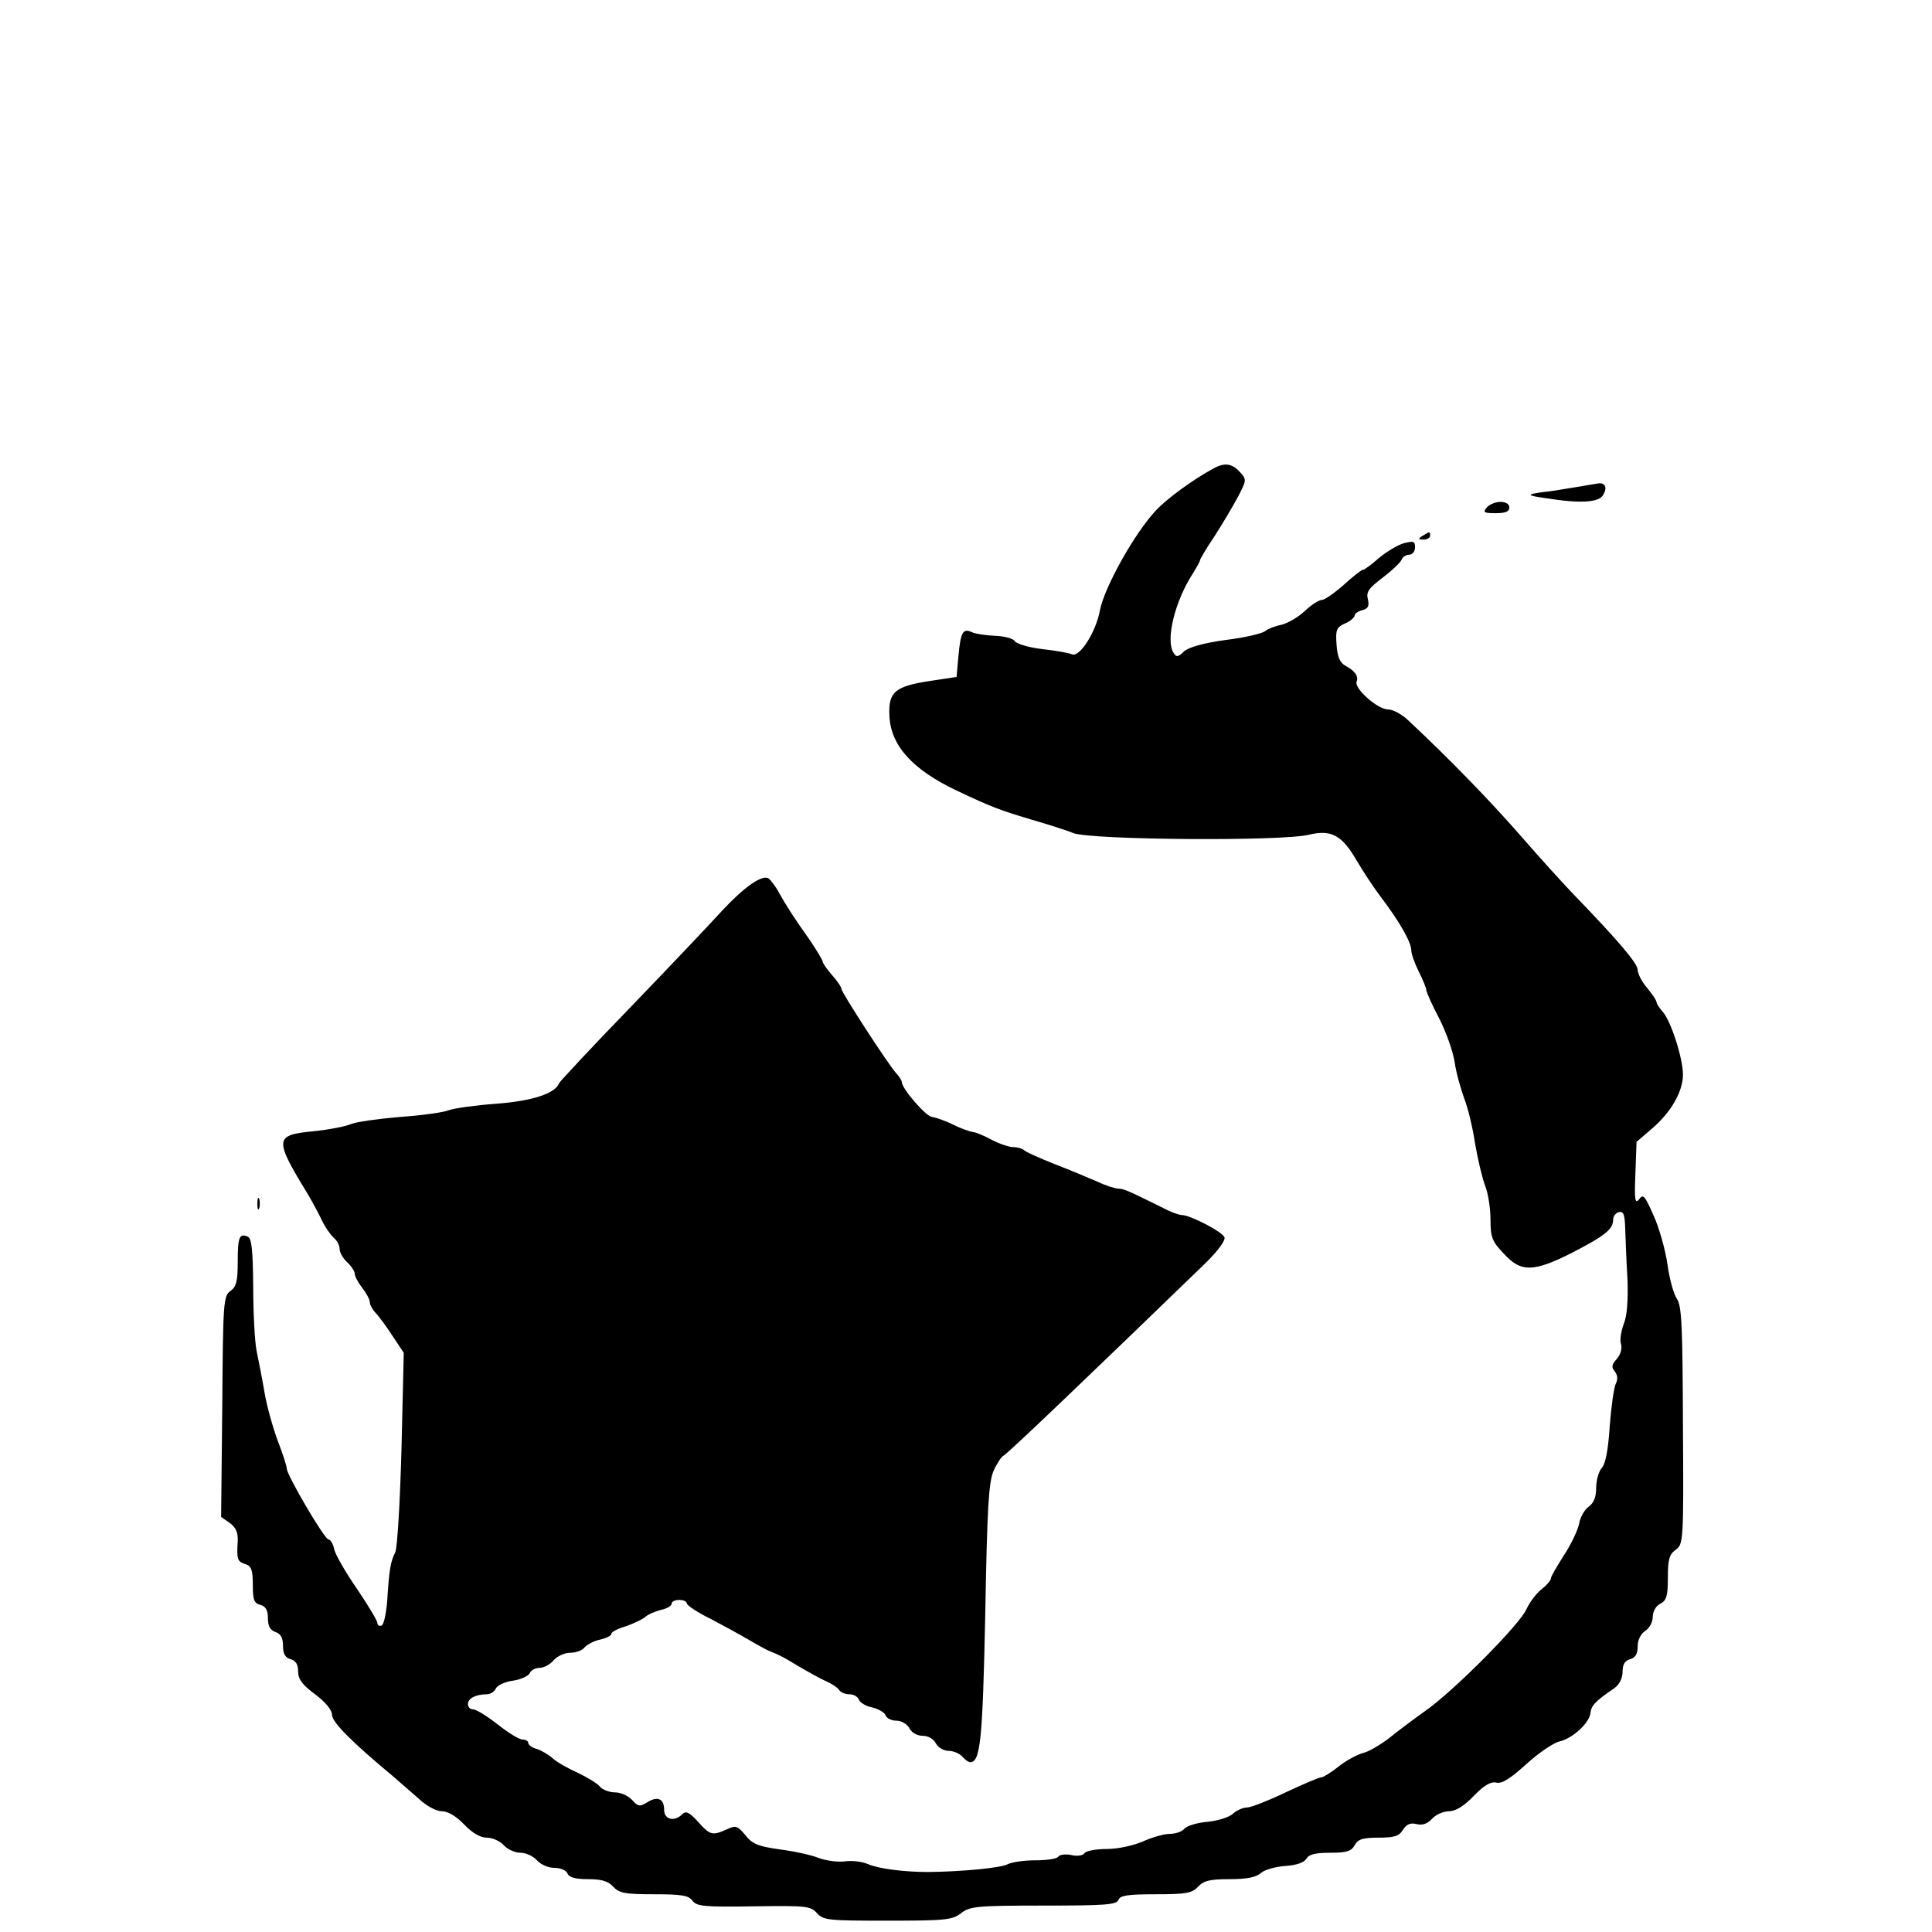 <?xml version="1.0" standalone="no"?>
<!DOCTYPE svg PUBLIC "-//W3C//DTD SVG 20010904//EN"
 "http://www.w3.org/TR/2001/REC-SVG-20010904/DTD/svg10.dtd">
<svg version="1.0" xmlns="http://www.w3.org/2000/svg"
 width="512pt" height="512pt" viewBox="0 0 512 512"
 preserveAspectRatio="xMidYMid meet">
<g transform="translate(0,512) scale(0.1,-0.1)"
fill="#000000" stroke="none">
<path d="M3215 3878 c-54 -29 -123 -80 -151 -110 -57 -60 -137 -204 -149 -265
-10 -57 -54 -126 -74 -117 -9 4 -45 10 -80 14 -35 4 -67 14 -72 21 -4 7 -27
13 -51 14 -24 1 -51 5 -61 9 -25 12 -31 2 -37 -62 l-5 -56 -73 -11 c-90 -14
-108 -29 -105 -91 3 -79 60 -143 178 -199 93 -44 115 -52 195 -76 41 -12 93
-28 115 -37 50 -18 553 -22 624 -4 59 14 87 -1 126 -68 17 -29 46 -73 65 -98
48 -63 80 -119 80 -140 0 -10 9 -35 20 -57 11 -22 20 -44 20 -49 0 -5 15 -39
34 -75 19 -37 37 -89 41 -116 4 -28 16 -70 25 -95 10 -25 23 -79 29 -120 7
-41 19 -92 27 -113 8 -20 14 -61 14 -90 0 -45 4 -57 35 -89 45 -50 78 -50 181
2 87 45 109 62 109 88 0 9 7 18 16 20 12 2 15 -8 16 -45 1 -26 3 -86 6 -133 2
-56 -1 -97 -10 -119 -7 -19 -11 -43 -7 -53 3 -12 -1 -27 -11 -39 -14 -15 -15
-22 -6 -33 8 -10 9 -21 3 -33 -5 -10 -12 -60 -16 -112 -4 -62 -11 -100 -21
-111 -8 -9 -15 -33 -15 -53 0 -24 -6 -40 -20 -50 -10 -7 -22 -27 -25 -44 -3
-17 -21 -55 -40 -84 -19 -30 -35 -57 -35 -62 0 -5 -11 -18 -25 -29 -14 -11
-31 -34 -39 -51 -16 -40 -194 -219 -270 -272 -31 -22 -75 -55 -97 -73 -23 -17
-53 -35 -68 -38 -14 -4 -43 -19 -63 -35 -20 -16 -41 -29 -46 -29 -6 0 -48 -18
-95 -40 -46 -22 -92 -40 -102 -40 -10 0 -27 -7 -37 -16 -10 -10 -40 -19 -68
-22 -27 -2 -55 -11 -61 -18 -6 -8 -24 -14 -39 -14 -15 0 -47 -9 -71 -20 -26
-11 -66 -20 -96 -20 -28 0 -55 -5 -59 -11 -3 -6 -19 -9 -35 -5 -15 3 -31 1
-34 -4 -3 -6 -31 -10 -61 -10 -31 0 -64 -5 -75 -11 -18 -9 -117 -19 -209 -20
-61 0 -130 8 -160 21 -16 7 -44 10 -62 7 -18 -2 -49 2 -68 9 -19 8 -66 18
-104 23 -58 8 -73 15 -91 38 -21 25 -25 26 -49 15 -38 -17 -44 -16 -76 20 -23
25 -32 30 -42 20 -21 -21 -48 -14 -48 12 0 30 -18 37 -46 19 -18 -11 -23 -11
-39 7 -10 11 -30 20 -45 20 -15 0 -33 7 -40 15 -7 9 -34 25 -59 37 -25 11 -55
28 -66 38 -11 10 -30 21 -42 25 -13 3 -23 11 -23 16 0 5 -7 9 -15 9 -9 0 -38
18 -66 40 -28 22 -57 40 -65 40 -8 0 -14 6 -14 14 0 15 21 26 50 26 10 0 20 7
24 15 3 8 23 18 45 21 22 3 42 13 45 20 3 8 15 14 26 14 11 0 28 9 37 20 10
11 29 20 44 20 15 0 32 6 38 14 7 8 26 18 42 21 16 4 29 10 29 15 0 5 17 14
38 20 20 7 44 18 52 25 8 7 27 15 43 19 15 3 27 11 27 16 0 6 9 10 20 10 11 0
20 -4 20 -9 0 -5 28 -24 63 -41 34 -18 80 -43 102 -56 22 -13 46 -26 53 -29
30 -12 39 -17 77 -40 22 -13 54 -31 71 -39 17 -7 35 -19 38 -25 4 -6 16 -11
27 -11 11 0 22 -6 25 -14 3 -8 19 -18 36 -21 16 -4 32 -13 35 -21 3 -8 16 -14
29 -14 13 0 28 -9 34 -20 6 -12 21 -20 35 -20 14 0 29 -8 35 -20 6 -11 21 -20
34 -20 13 0 29 -7 36 -15 7 -8 16 -15 21 -15 27 0 33 56 40 390 5 284 9 351
22 382 9 20 21 38 26 40 8 2 254 238 534 509 35 34 55 62 52 70 -6 15 -91 59
-113 59 -7 0 -30 8 -50 19 -89 44 -104 51 -118 51 -8 0 -34 8 -57 19 -23 10
-73 31 -112 46 -38 15 -74 31 -80 36 -5 5 -18 9 -30 9 -11 0 -37 9 -58 20 -20
11 -43 20 -49 20 -7 1 -31 9 -53 20 -22 11 -47 19 -55 20 -15 0 -80 75 -80 92
0 4 -7 16 -16 25 -22 25 -144 213 -144 222 0 5 -11 21 -25 37 -14 16 -25 32
-25 36 0 4 -15 28 -32 54 -44 62 -64 93 -84 129 -9 17 -22 33 -27 37 -17 11
-64 -22 -122 -84 -29 -32 -137 -146 -241 -254 -104 -107 -190 -200 -192 -204
-10 -28 -72 -48 -167 -55 -55 -4 -111 -12 -125 -17 -14 -6 -72 -14 -130 -18
-58 -5 -116 -13 -130 -19 -14 -6 -59 -15 -100 -19 -103 -10 -104 -20 -14 -167
13 -22 30 -54 38 -71 8 -17 22 -36 30 -44 9 -7 16 -20 16 -30 0 -9 9 -25 20
-35 11 -10 20 -24 20 -30 0 -7 9 -24 20 -38 11 -14 20 -31 20 -38 0 -7 7 -19
15 -28 9 -9 29 -36 45 -61 l30 -45 -6 -255 c-4 -144 -11 -264 -17 -275 -12
-23 -16 -47 -21 -130 -3 -33 -9 -61 -15 -63 -6 -2 -11 1 -11 7 0 6 -24 46 -53
89 -30 43 -57 90 -61 105 -3 15 -10 27 -15 27 -11 0 -111 171 -111 188 0 7
-11 40 -24 74 -13 35 -29 92 -35 128 -6 36 -16 85 -21 110 -5 25 -9 102 -9
171 -1 99 -4 128 -15 132 -22 9 -26 -2 -26 -68 0 -51 -4 -65 -19 -76 -19 -13
-20 -29 -22 -307 l-3 -292 23 -16 c16 -12 22 -25 21 -48 -3 -49 -1 -54 20 -61
16 -5 20 -15 20 -55 0 -39 3 -49 20 -53 14 -4 20 -14 20 -35 0 -22 6 -32 20
-37 14 -5 20 -15 20 -37 0 -21 6 -31 20 -35 14 -4 20 -14 20 -32 0 -21 11 -36
45 -61 28 -21 45 -42 45 -55 0 -19 54 -73 160 -161 19 -16 50 -44 70 -61 20
-19 46 -33 61 -33 16 0 38 -13 59 -35 22 -23 43 -35 60 -35 15 0 35 -9 45 -20
10 -11 30 -20 44 -20 15 0 34 -9 44 -20 10 -11 29 -20 46 -20 16 0 31 -6 35
-15 4 -10 20 -15 54 -15 36 0 54 -5 67 -20 16 -17 31 -20 108 -20 73 0 92 -3
102 -17 11 -15 31 -17 162 -15 139 2 151 1 168 -18 17 -19 31 -20 187 -20 155
0 172 2 195 20 24 18 41 20 218 20 162 0 194 2 199 15 4 12 25 15 99 15 81 0
96 3 112 20 15 16 31 20 83 20 46 0 71 5 83 16 10 9 39 17 65 19 30 2 50 9 56
19 7 12 24 16 63 16 44 0 56 4 65 20 9 16 21 20 63 20 42 0 55 4 65 21 10 15
20 19 36 15 16 -4 29 1 41 14 10 11 30 20 45 20 17 0 39 13 65 40 28 29 46 39
60 36 15 -4 37 10 80 49 33 30 73 57 88 60 35 8 80 50 82 76 2 19 13 31 63 65
14 10 22 27 22 44 0 19 6 29 20 33 14 4 20 14 20 34 0 17 8 33 20 41 11 7 20
23 20 37 0 14 8 29 20 35 17 9 20 21 20 70 0 48 4 61 21 73 20 15 21 22 19
328 -1 265 -3 317 -16 337 -9 13 -20 54 -25 91 -5 36 -21 94 -36 128 -24 54
-28 60 -39 45 -11 -14 -13 -2 -10 68 l3 84 42 36 c50 43 81 98 81 142 0 44
-32 142 -53 166 -9 10 -17 22 -17 26 0 5 -11 21 -25 38 -14 16 -25 38 -25 48
0 17 -53 79 -171 201 -24 25 -87 94 -139 154 -83 95 -191 206 -297 305 -17 17
-42 30 -55 30 -27 0 -89 55 -83 73 6 15 -4 29 -30 43 -14 8 -21 23 -23 56 -3
39 0 46 23 56 14 6 25 16 25 21 0 5 9 11 20 14 16 4 19 11 15 29 -5 19 2 29
39 57 25 19 47 40 50 47 3 8 12 14 21 14 8 0 15 9 15 19 0 17 -4 18 -31 11
-16 -5 -46 -23 -65 -39 -19 -17 -38 -31 -42 -31 -4 0 -27 -18 -51 -40 -25 -22
-51 -40 -58 -40 -8 0 -28 -13 -46 -30 -17 -16 -45 -32 -62 -36 -16 -3 -36 -11
-43 -17 -8 -6 -54 -17 -104 -23 -58 -8 -97 -19 -110 -30 -16 -16 -21 -16 -28
-4 -22 34 4 139 53 213 9 15 17 29 17 32 0 3 17 32 38 63 20 31 48 78 62 104
24 46 24 47 6 67 -21 23 -41 26 -71 9z"/>
<path d="M4170 3828 c-30 -5 -66 -11 -80 -12 -46 -6 -45 -9 5 -16 93 -15 143
-12 154 9 11 19 5 32 -13 30 -6 -1 -36 -6 -66 -11z"/>
<path d="M3940 3775 c-11 -13 -7 -15 24 -15 25 0 36 4 36 15 0 9 -9 15 -24 15
-13 0 -29 -7 -36 -15z"/>
<path d="M3770 3700 c-13 -8 -12 -10 3 -10 9 0 17 5 17 10 0 12 -1 12 -20 0z"/>
<path d="M682 1930 c0 -14 2 -19 5 -12 2 6 2 18 0 25 -3 6 -5 1 -5 -13z"/>
</g>
</svg>
